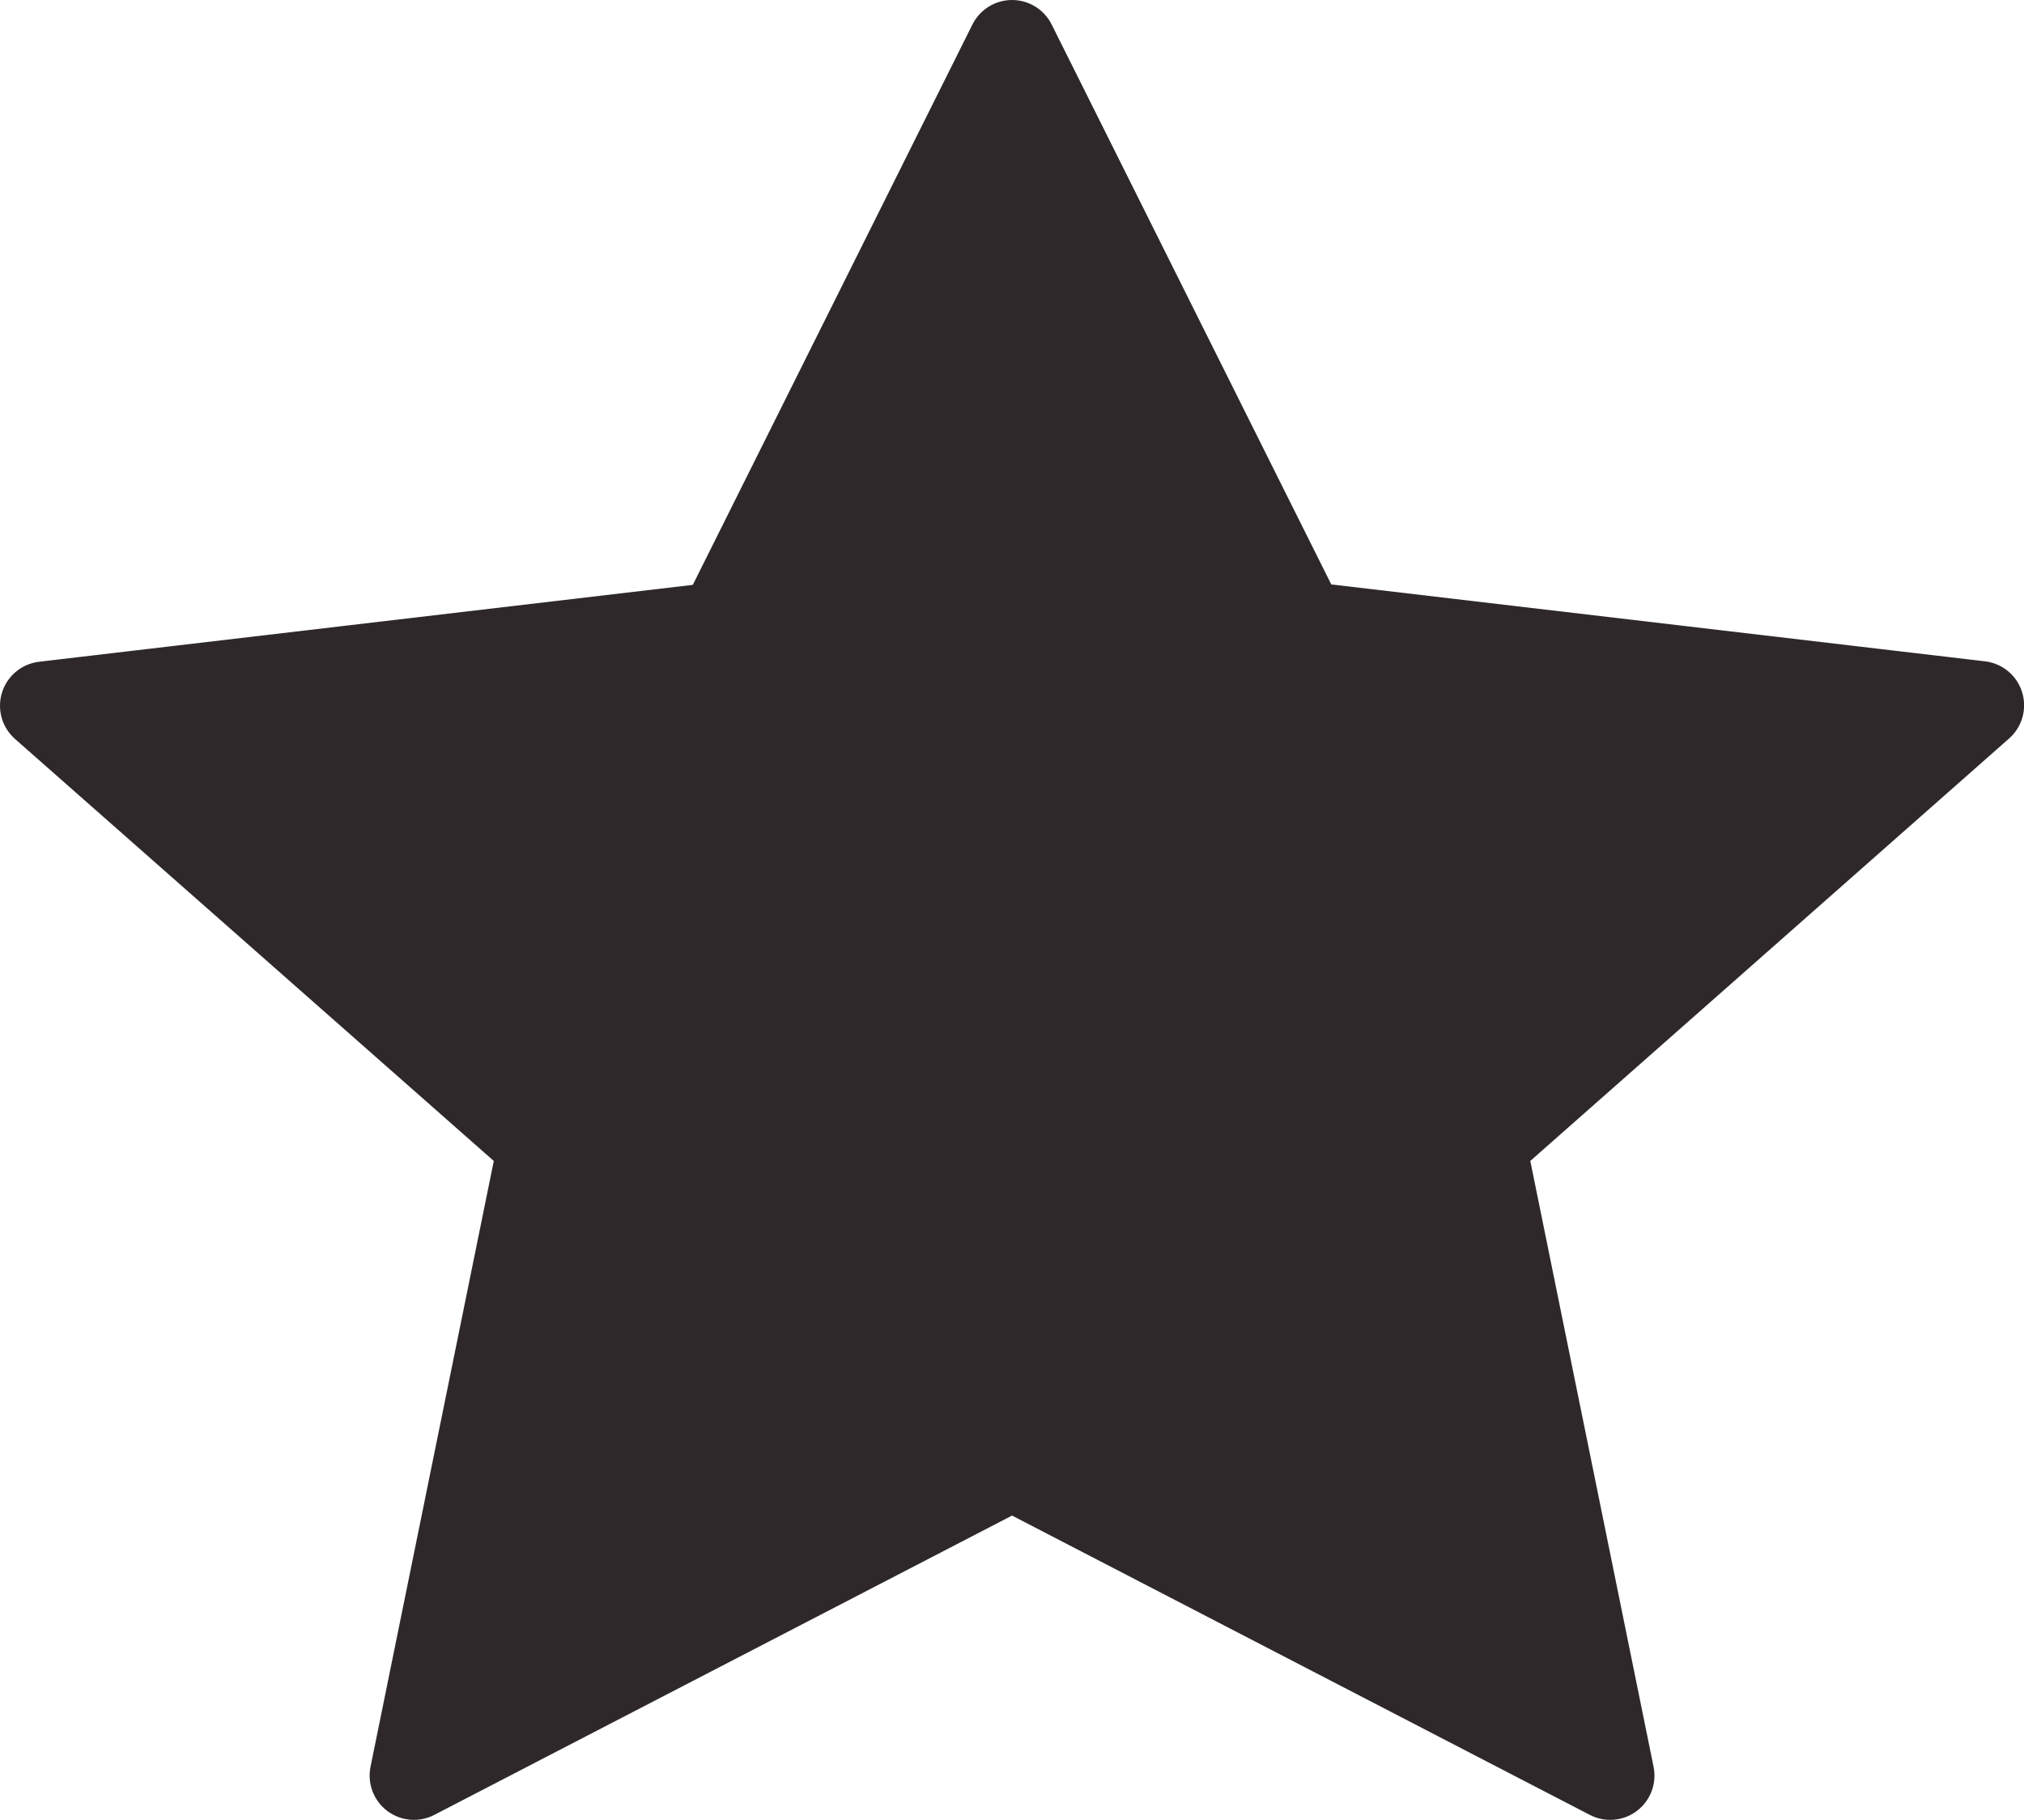 <svg xmlns="http://www.w3.org/2000/svg" width="22.861" height="20.56" viewBox="0 0 22.861 20.56">
  <path id="Polígono_1" data-name="Polígono 1" d="M10.931,0,14.21,6.566l7.652.9-5.625,4.963,1.45,7.126-6.756-3.5-6.756,3.5,1.45-7.126L0,7.471l7.652-.9Z" transform="translate(0.5 0.5)" fill="#2e282b" stroke="#2e282b" stroke-linecap="square" stroke-linejoin="round" stroke-width="1"/>
</svg>
